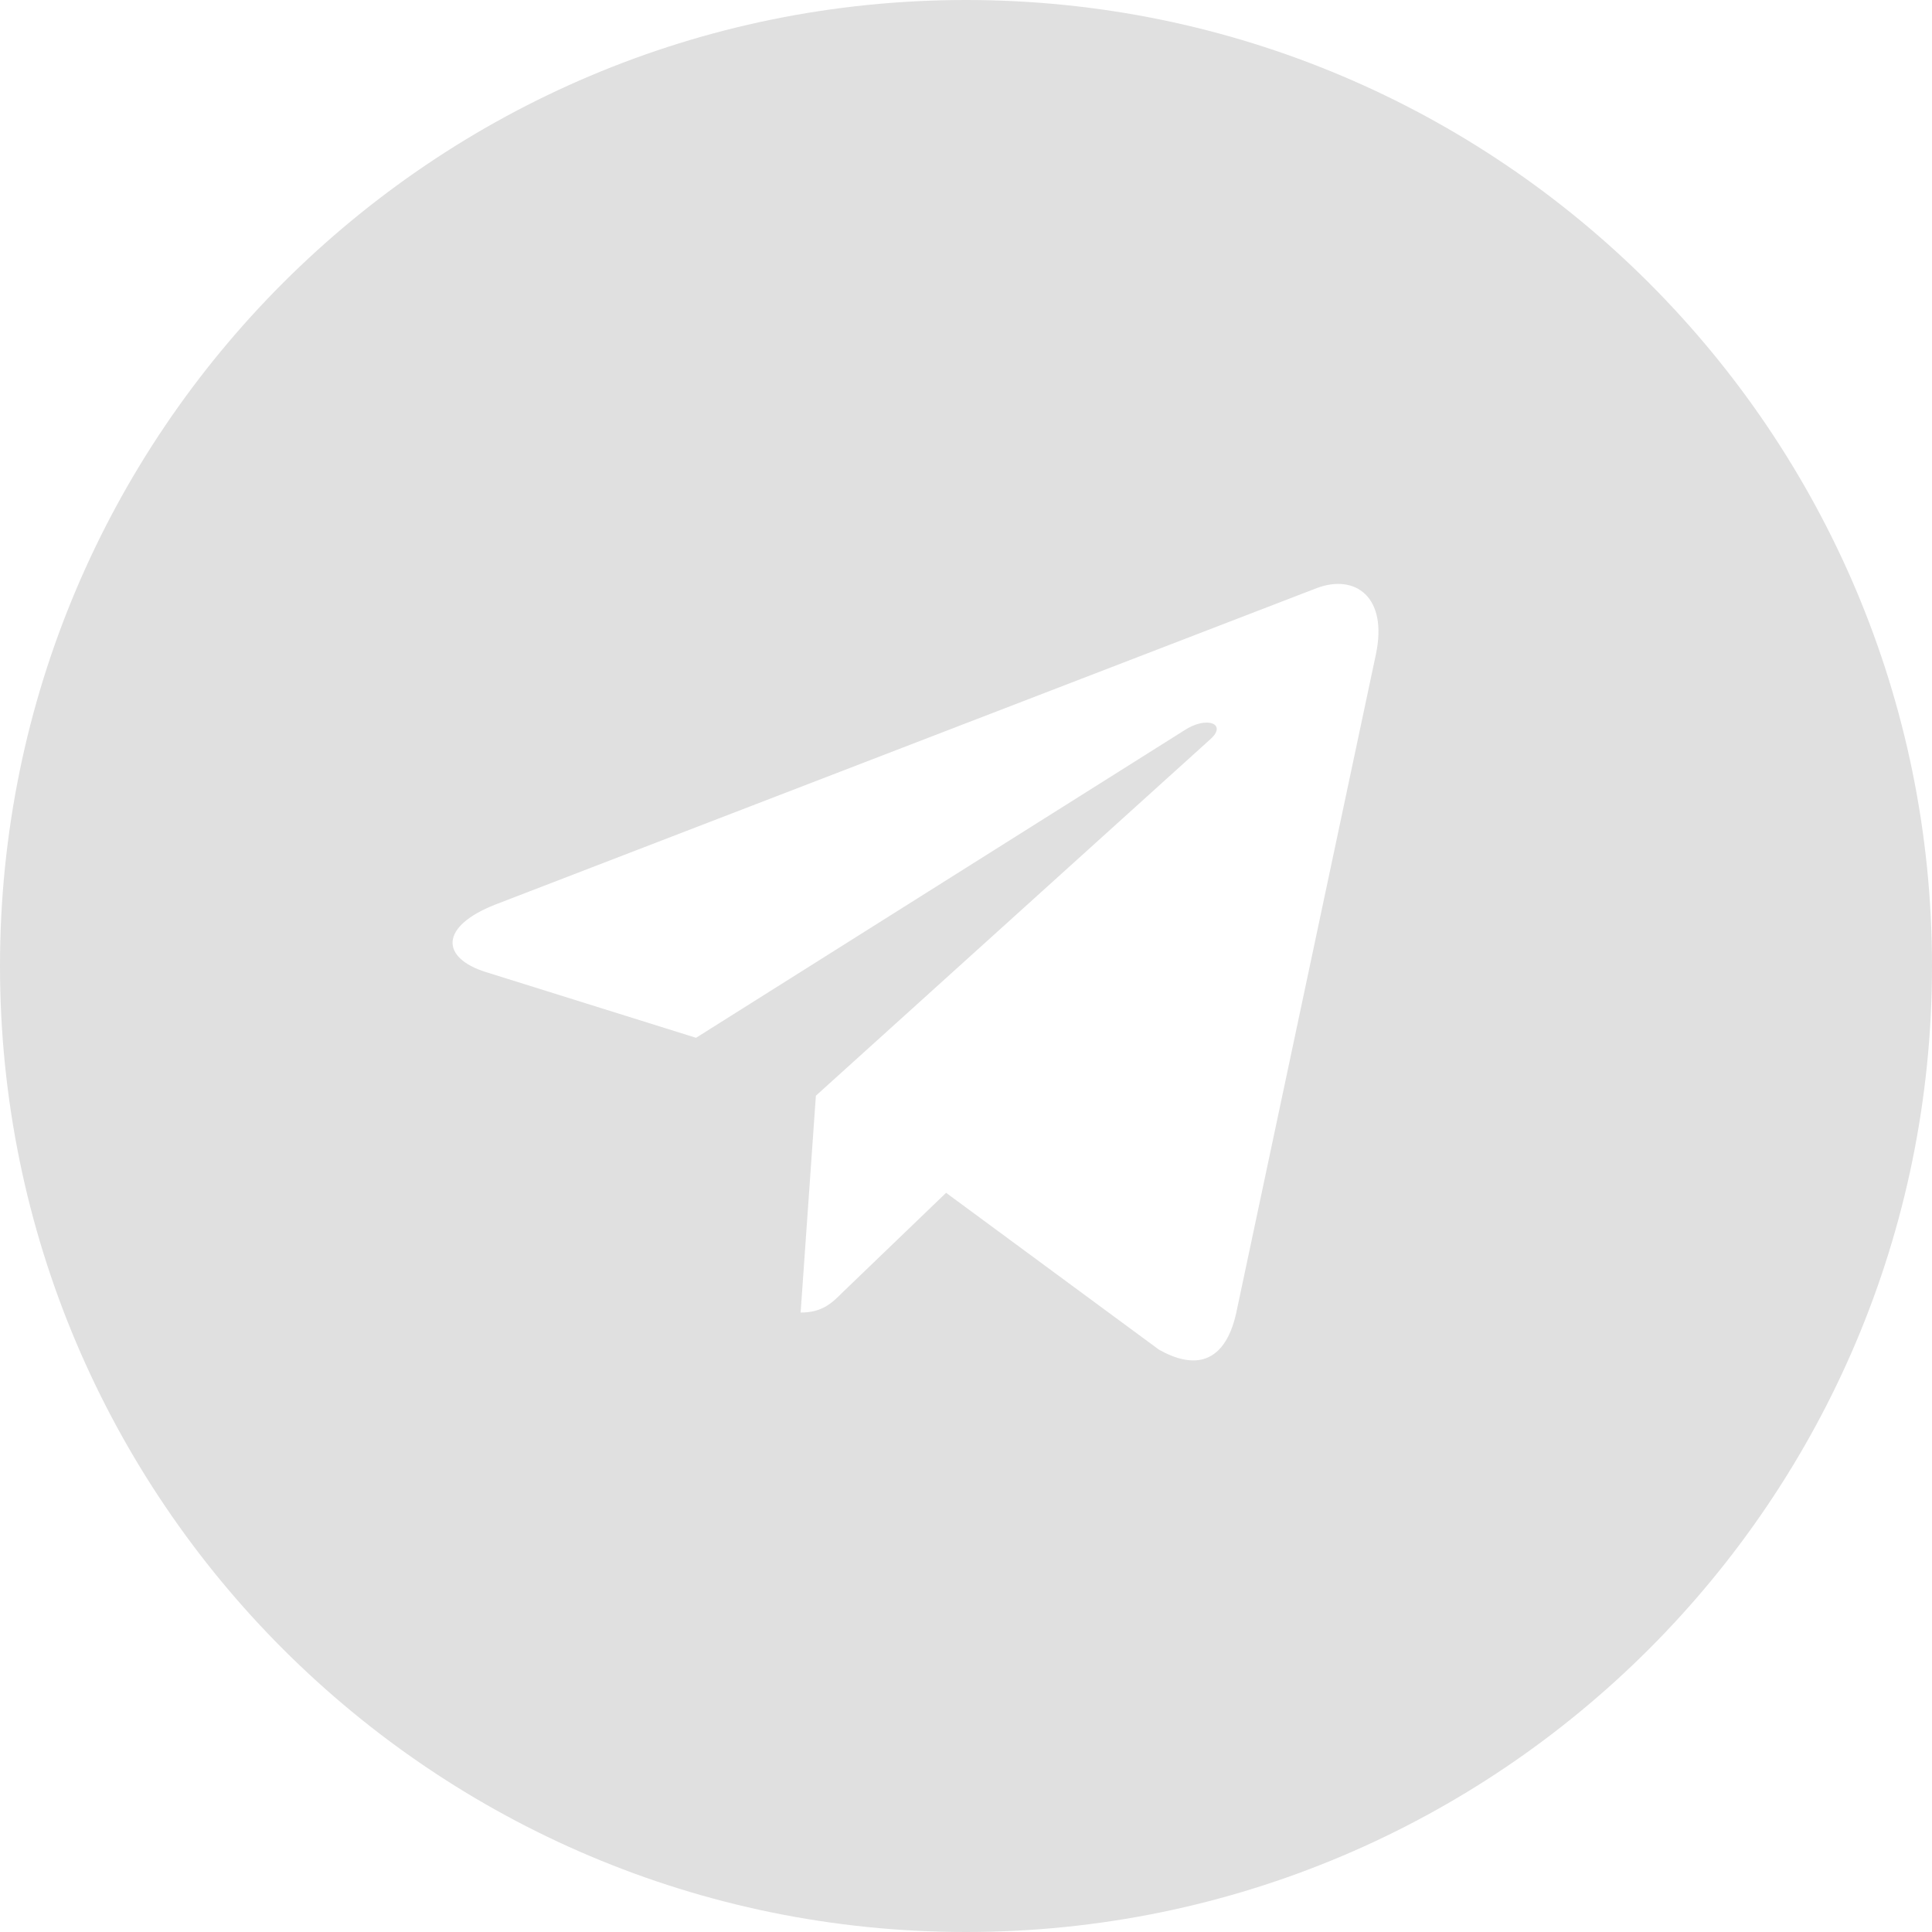 <?xml version="1.0" encoding="UTF-8"?> <svg xmlns="http://www.w3.org/2000/svg" width="30" height="30" viewBox="0 0 30 30" fill="none"> <path fill-rule="evenodd" clip-rule="evenodd" d="M0 15C0 6.717 6.717 0 15 0C23.283 0 30 6.717 30 15C30 23.283 23.283 30 15 30C6.717 30 0 23.283 0 15ZM19.194 20.397L21.364 10.165C21.556 9.263 21.04 8.91 20.449 9.131L7.694 14.045C6.825 14.385 6.837 14.873 7.547 15.095L10.808 16.115L18.382 11.346C18.738 11.108 19.062 11.24 18.796 11.477L12.669 17.014L12.432 20.381C12.772 20.381 12.919 20.233 13.096 20.056L14.691 18.522L17.997 20.958C18.262 21.107 18.493 21.156 18.682 21.105C18.926 21.038 19.102 20.803 19.194 20.397Z" fill="#E0E0E0"></path> </svg> 